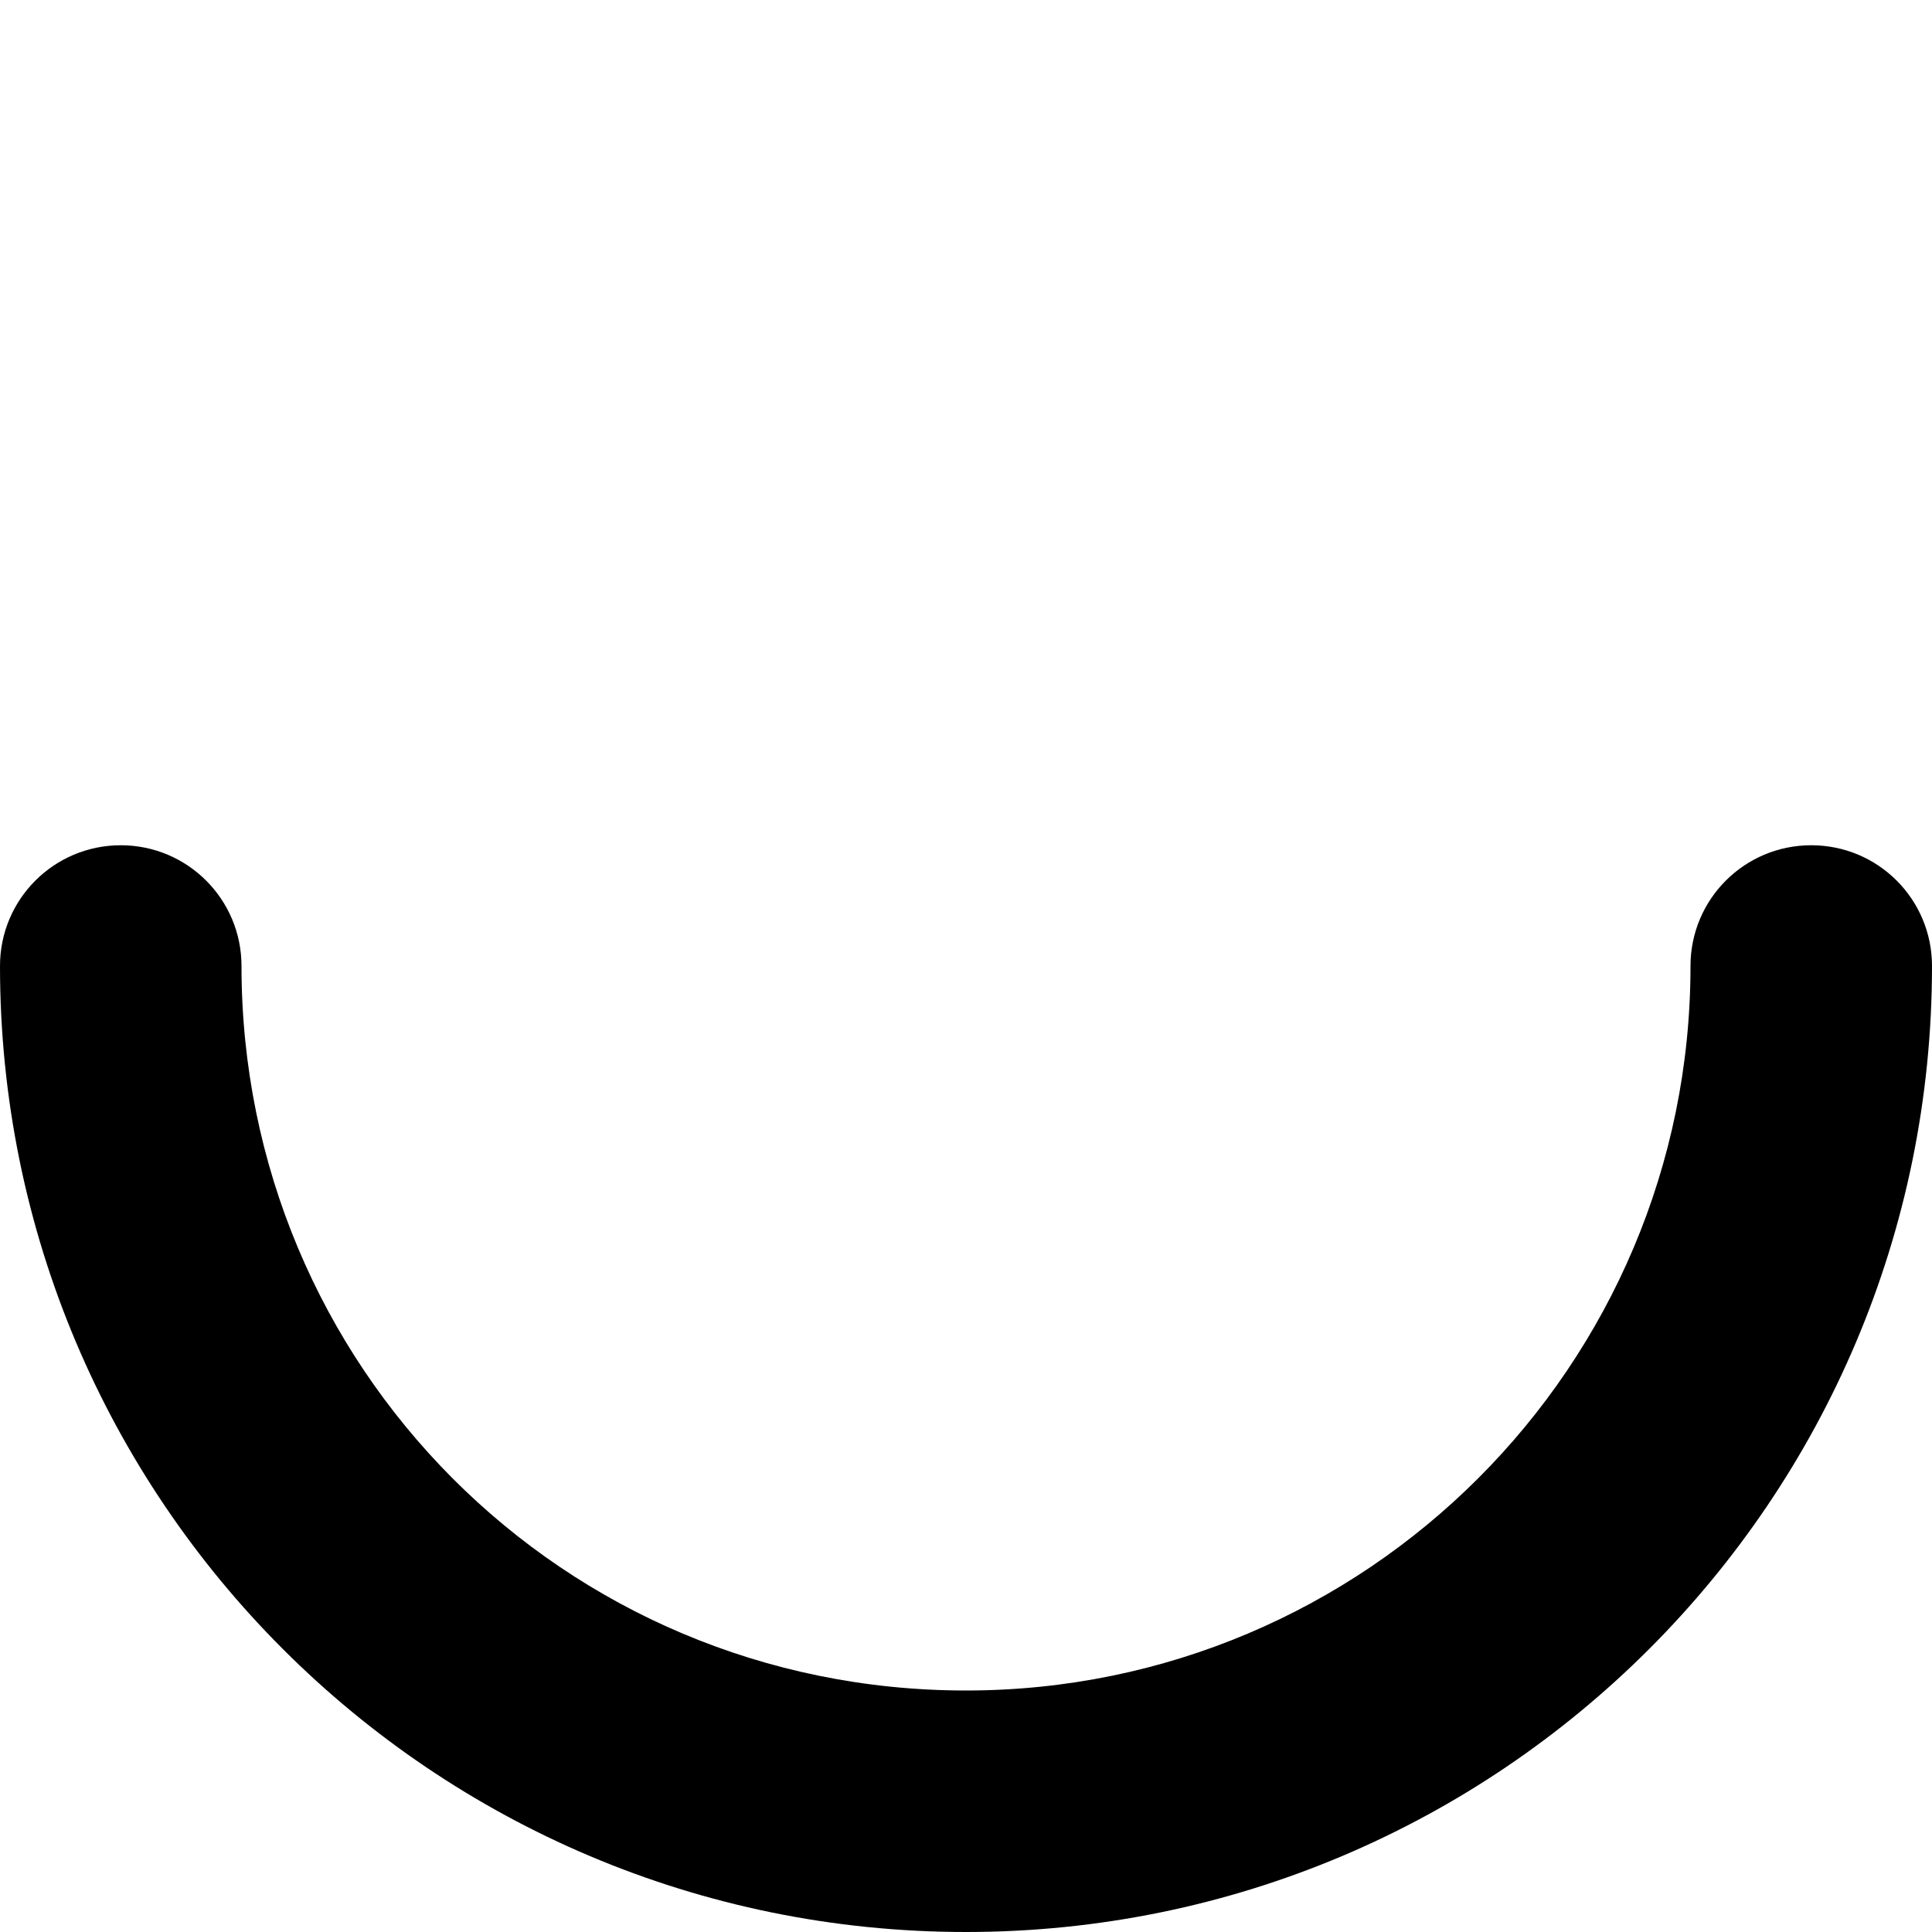 <svg xmlns="http://www.w3.org/2000/svg" viewBox="0 0 512 512"><!--! Font Awesome Pro 6.2.0 by @fontawesome - https://fontawesome.com License - https://fontawesome.com/license (Commercial License) Copyright 2022 Fonticons, Inc. --><path d="M64 256C64 362 149.1 448 256 448C362 448 448 362 448 256C448 238.3 462.3 224 480 224C497.7 224 512 238.3 512 256C512 397.4 397.4 512 256 512C114.6 512 0 397.4 0 256C0 238.3 14.33 224 32 224C49.67 224 64 238.3 64 256z" class="fa-secondary"/></svg>